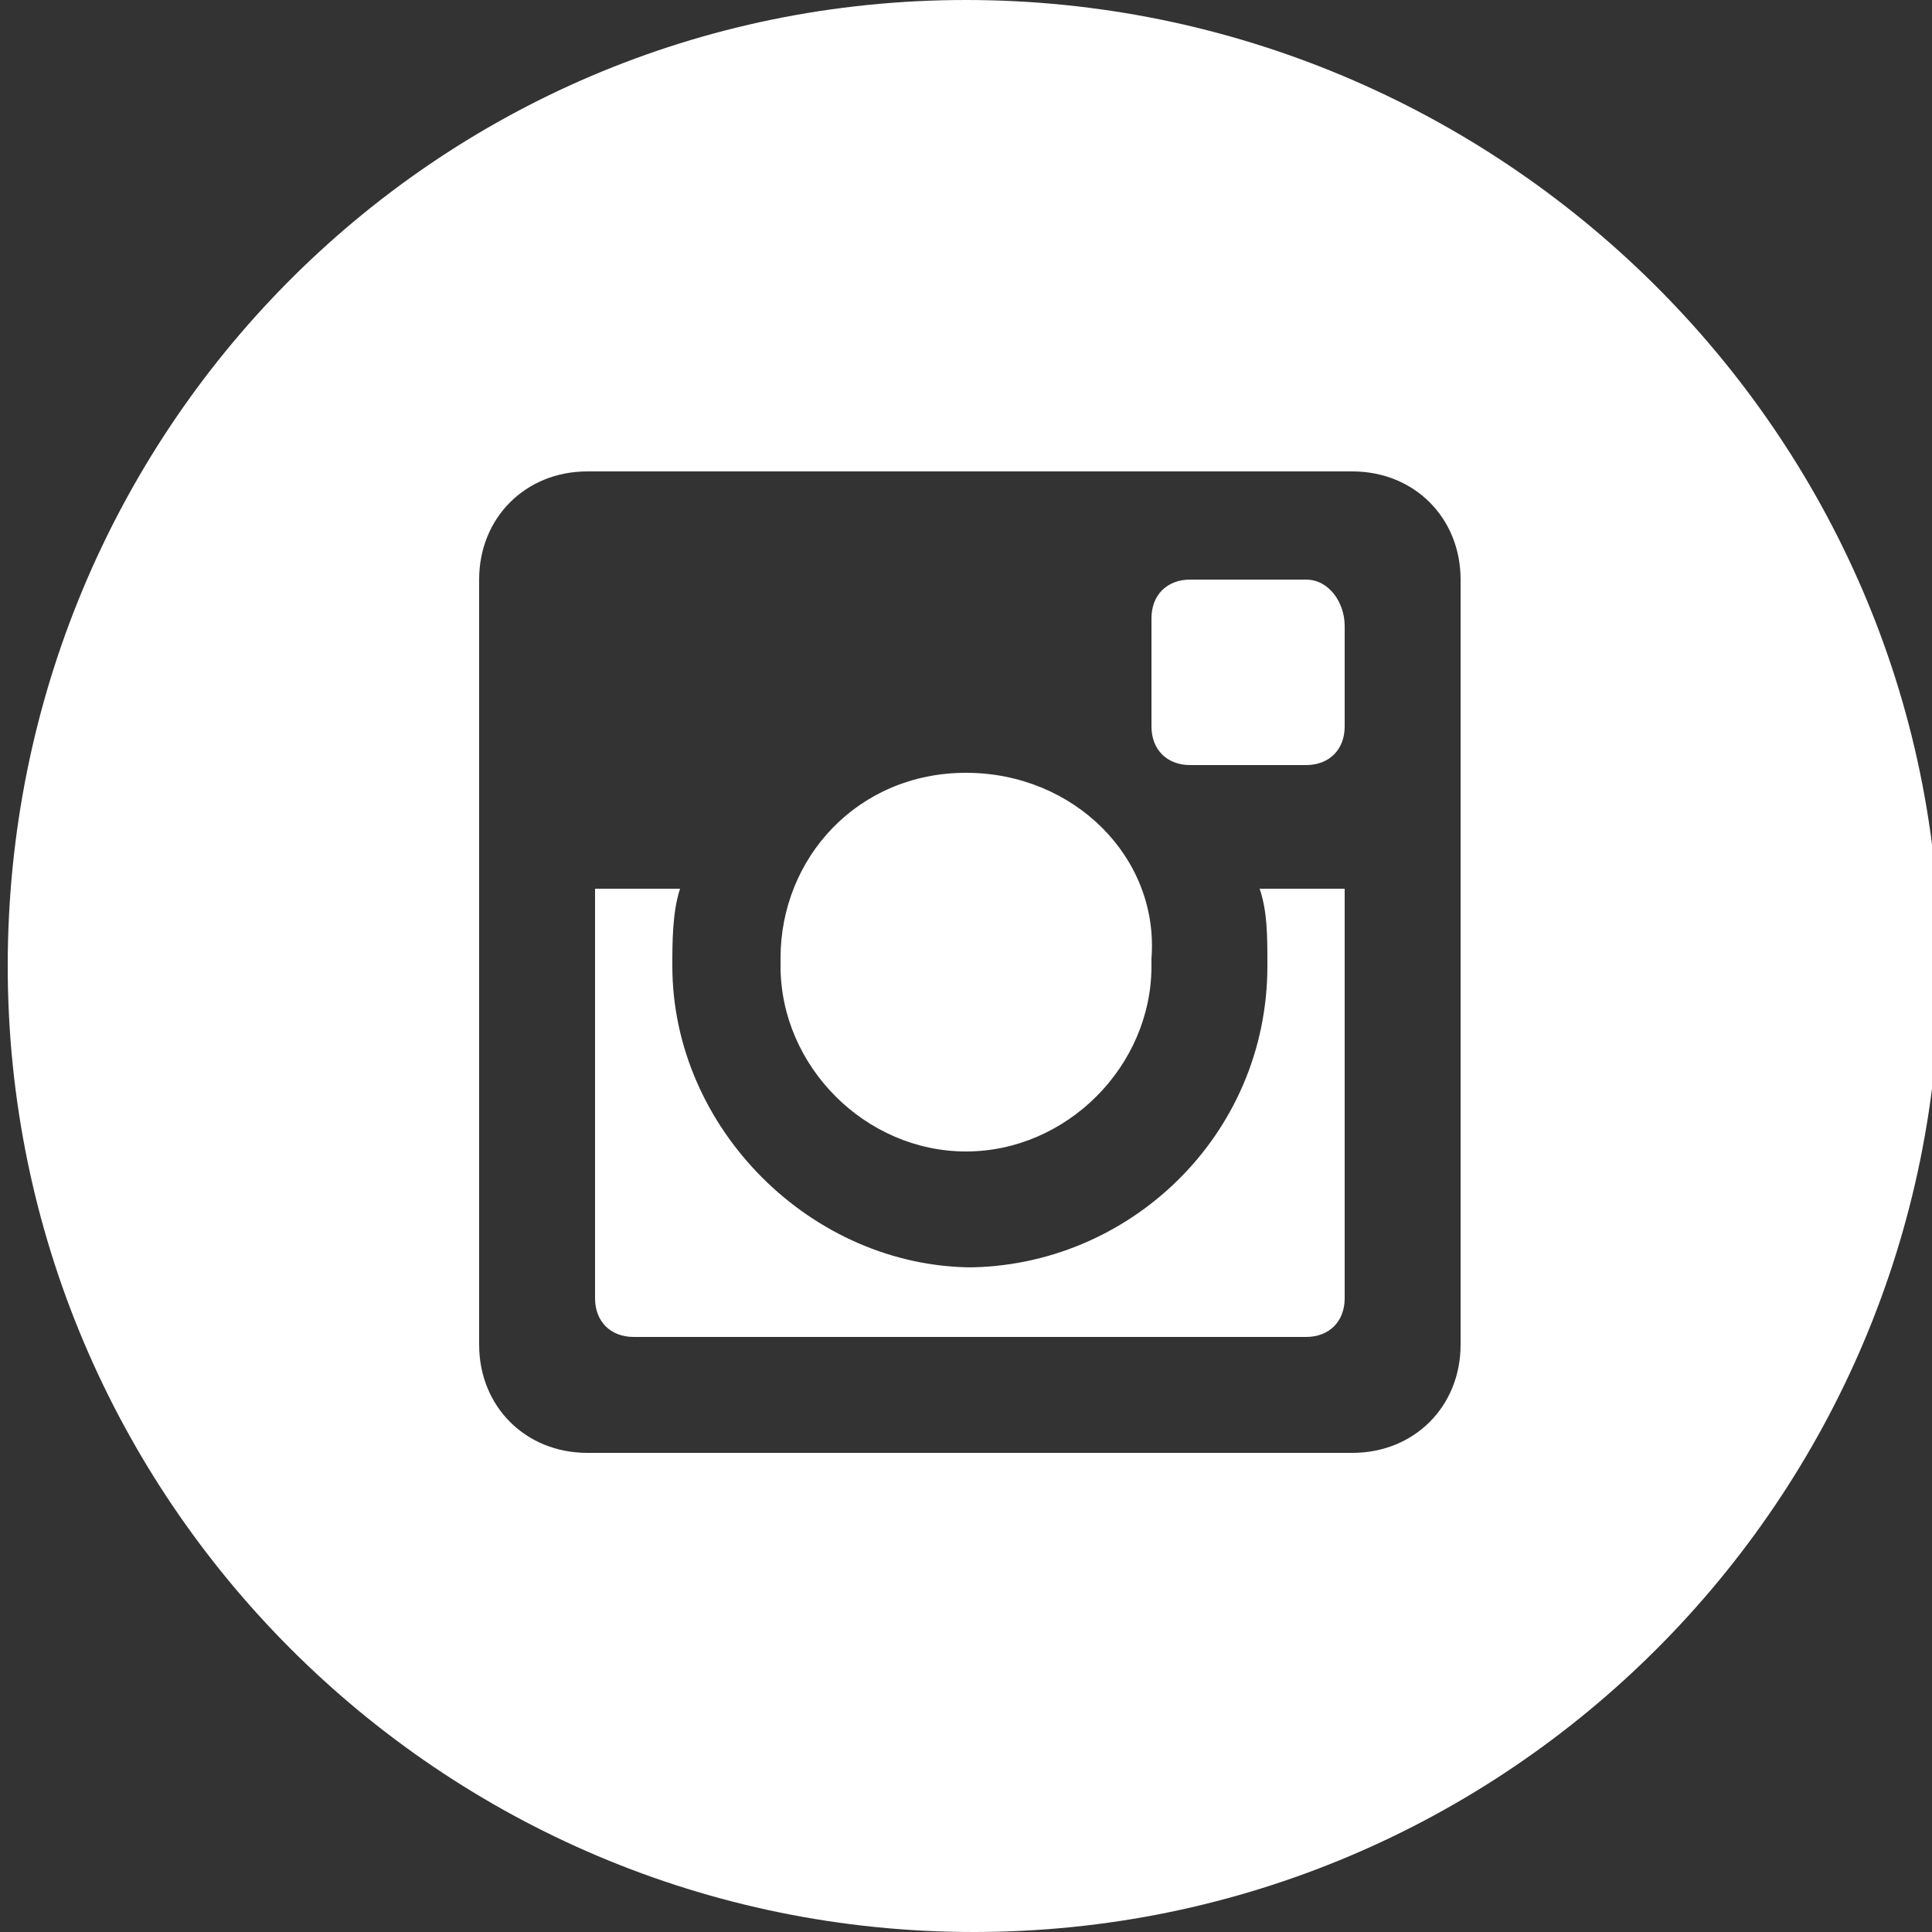 <svg xmlns="http://www.w3.org/2000/svg" viewBox="0 0 25 25"><rect x="0" y="0" width="25" height="25" fill="#333333" stroke="none"/><path d="M16.9 7.5h-1.5c-.3 0-.5.2-.5.5v1.4c0 .3.2.5.5.5h1.5c.3 0 .5-.2.5-.5V8.1c0-.3-.2-.6-.5-.6zm-.6 4c.1.3.1.6.1 1 0 2.2-1.8 3.9-3.9 3.9-2.1 0-3.9-1.8-3.9-3.9 0-.3 0-.7.1-1h-1v5.3c0 .3.2.5.5.5h8.7c.3 0 .5-.2.5-.5v-5.3h-1.1zM12.5 10c-1.4 0-2.4 1.1-2.4 2.4 0 1.4 1.1 2.4 2.4 2.4 1.3 0 2.4-1.1 2.4-2.4.1-1.3-1-2.4-2.4-2.4zm4.4-2.5h-1.5c-.3 0-.5.2-.5.5v1.4c0 .3.2.5.5.5h1.5c.3 0 .5-.2.5-.5V8.1c0-.3-.2-.6-.5-.6zm-.4 5c0 2.2-1.8 3.9-3.9 3.9-2.1 0-3.9-1.8-3.9-3.9 0-.3 0-.7.1-1H7.7v5.3c0 .3.2.5.5.5h8.7c.3 0 .5-.2.5-.5v-5.3h-1.1c.1.3.2.6.2 1zm-4 2.4c1.3 0 2.4-1.1 2.4-2.4 0-1.3-1.1-2.4-2.4-2.4-1.4 0-2.4 1.1-2.4 2.4 0 1.3 1.1 2.4 2.4 2.4zm0-14.9C5.6 0 .1 5.6.1 12.5S5.7 25 12.6 25s12.5-5.6 12.5-12.5S19.4 0 12.5 0zm6.4 17.4c0 .8-.6 1.4-1.4 1.4H7.6c-.8 0-1.4-.6-1.4-1.4V7.5c0-.8.6-1.4 1.4-1.4h9.9c.8 0 1.4.6 1.4 1.4v9.9zm-2-9.9h-1.5c-.3 0-.5.2-.5.5v1.4c0 .3.2.5.5.5h1.5c.3 0 .5-.2.5-.5V8.1c0-.3-.2-.6-.5-.6zm-.4 5c0 2.2-1.8 3.9-3.9 3.9-2.1 0-3.9-1.8-3.9-3.9 0-.3 0-.7.1-1H7.7v5.3c0 .3.2.5.5.5h8.7c.3 0 .5-.2.5-.5v-5.3h-1.1c.1.3.2.6.2 1zm-4 2.4c1.3 0 2.4-1.1 2.4-2.4 0-1.3-1.1-2.4-2.4-2.4-1.4 0-2.4 1.1-2.4 2.4 0 1.3 1.1 2.4 2.4 2.4z" fill="#fff"/></svg>
